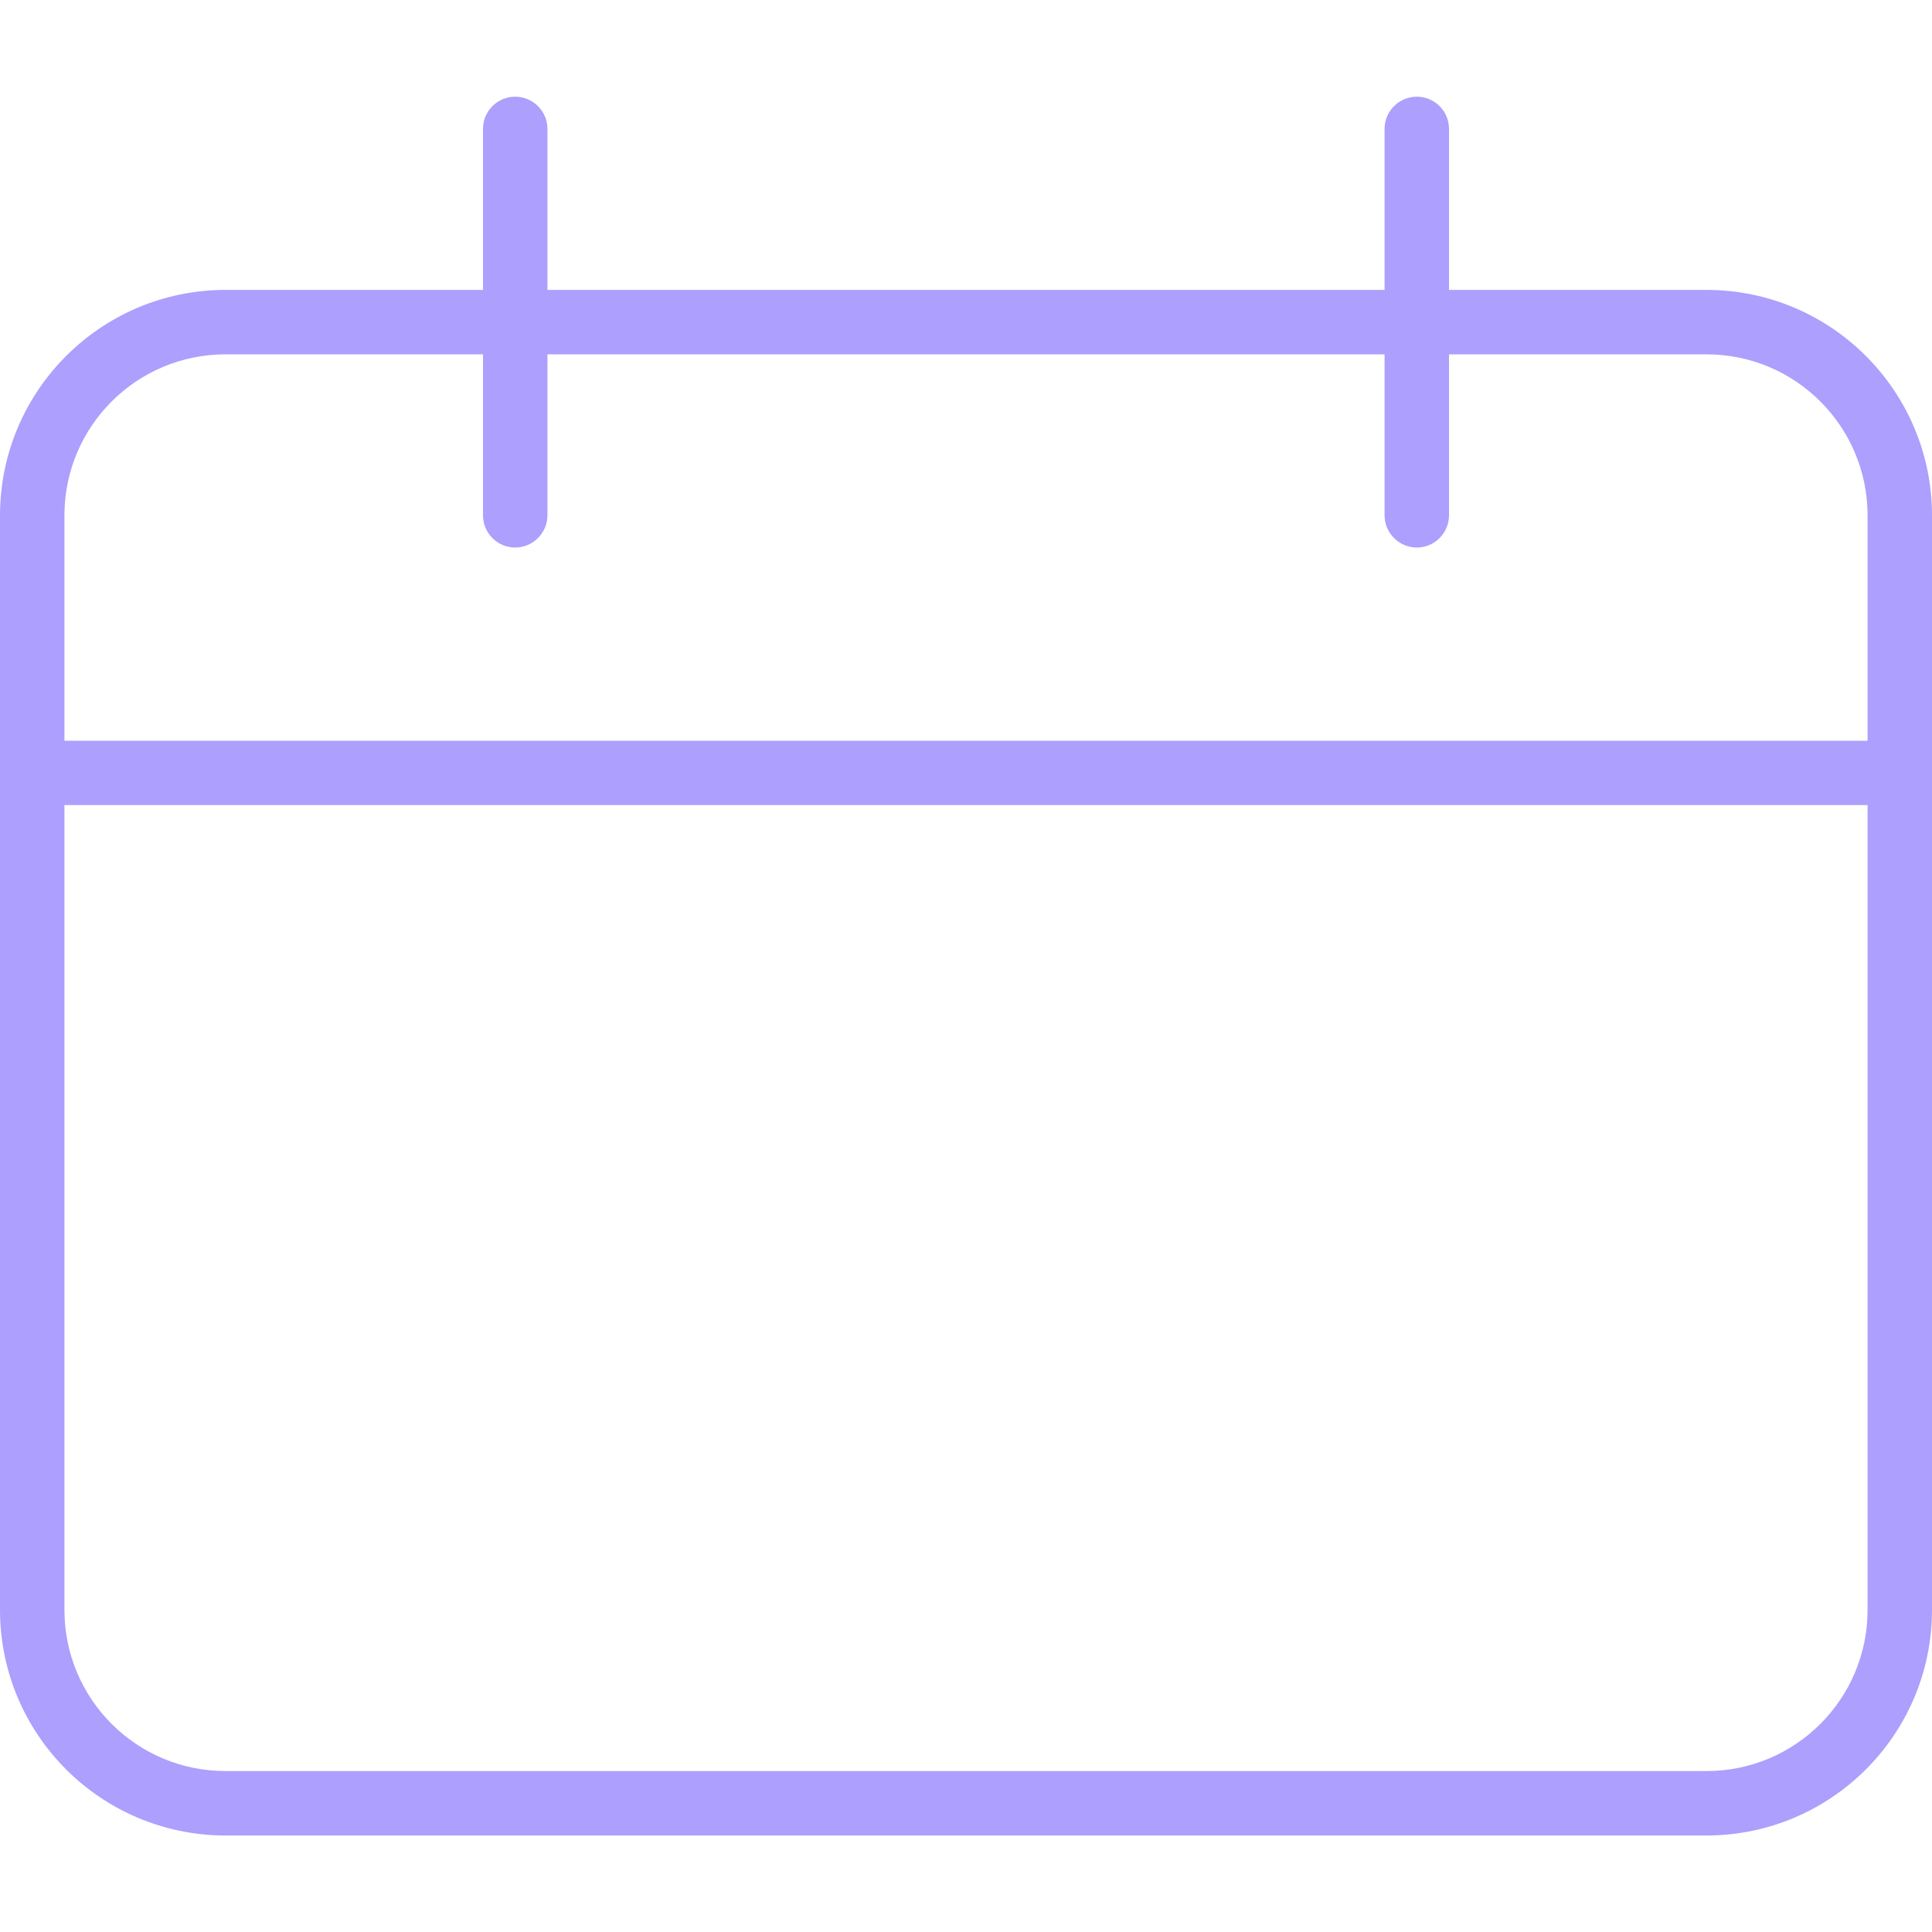 <?xml version="1.0" encoding="UTF-8"?> <svg xmlns="http://www.w3.org/2000/svg" width="20" height="20" viewBox="0 0 20 20" fill="none"> <path d="M17.667 3.001H15V1.334C15 1.15 14.851 1.001 14.667 1.001C14.483 1.001 14.333 1.15 14.333 1.334V3.001H5.667V1.334C5.667 1.15 5.517 1.001 5.333 1.001C5.149 1.001 5 1.15 5 1.334V3.001H2.333C1.045 3.003 0.002 4.046 0 5.334V16.668C0.002 17.956 1.045 18.999 2.333 19.001H17.667C18.955 18.999 19.998 17.956 20 16.668V5.334C19.998 4.046 18.955 3.003 17.667 3.001ZM19.333 16.668C19.332 17.588 18.587 18.333 17.667 18.334H2.333C1.413 18.333 0.668 17.588 0.667 16.668V8.334H19.333V16.668ZM19.333 7.668H0.667V5.334C0.668 4.414 1.413 3.669 2.333 3.668H5V5.334C5 5.518 5.149 5.668 5.333 5.668C5.517 5.668 5.667 5.518 5.667 5.334V3.668H14.333V5.334C14.333 5.518 14.483 5.668 14.667 5.668C14.851 5.668 15 5.518 15 5.334V3.668H17.667C18.587 3.669 19.332 4.414 19.333 5.334V7.668Z" fill="#AC9FFD"></path> </svg> 